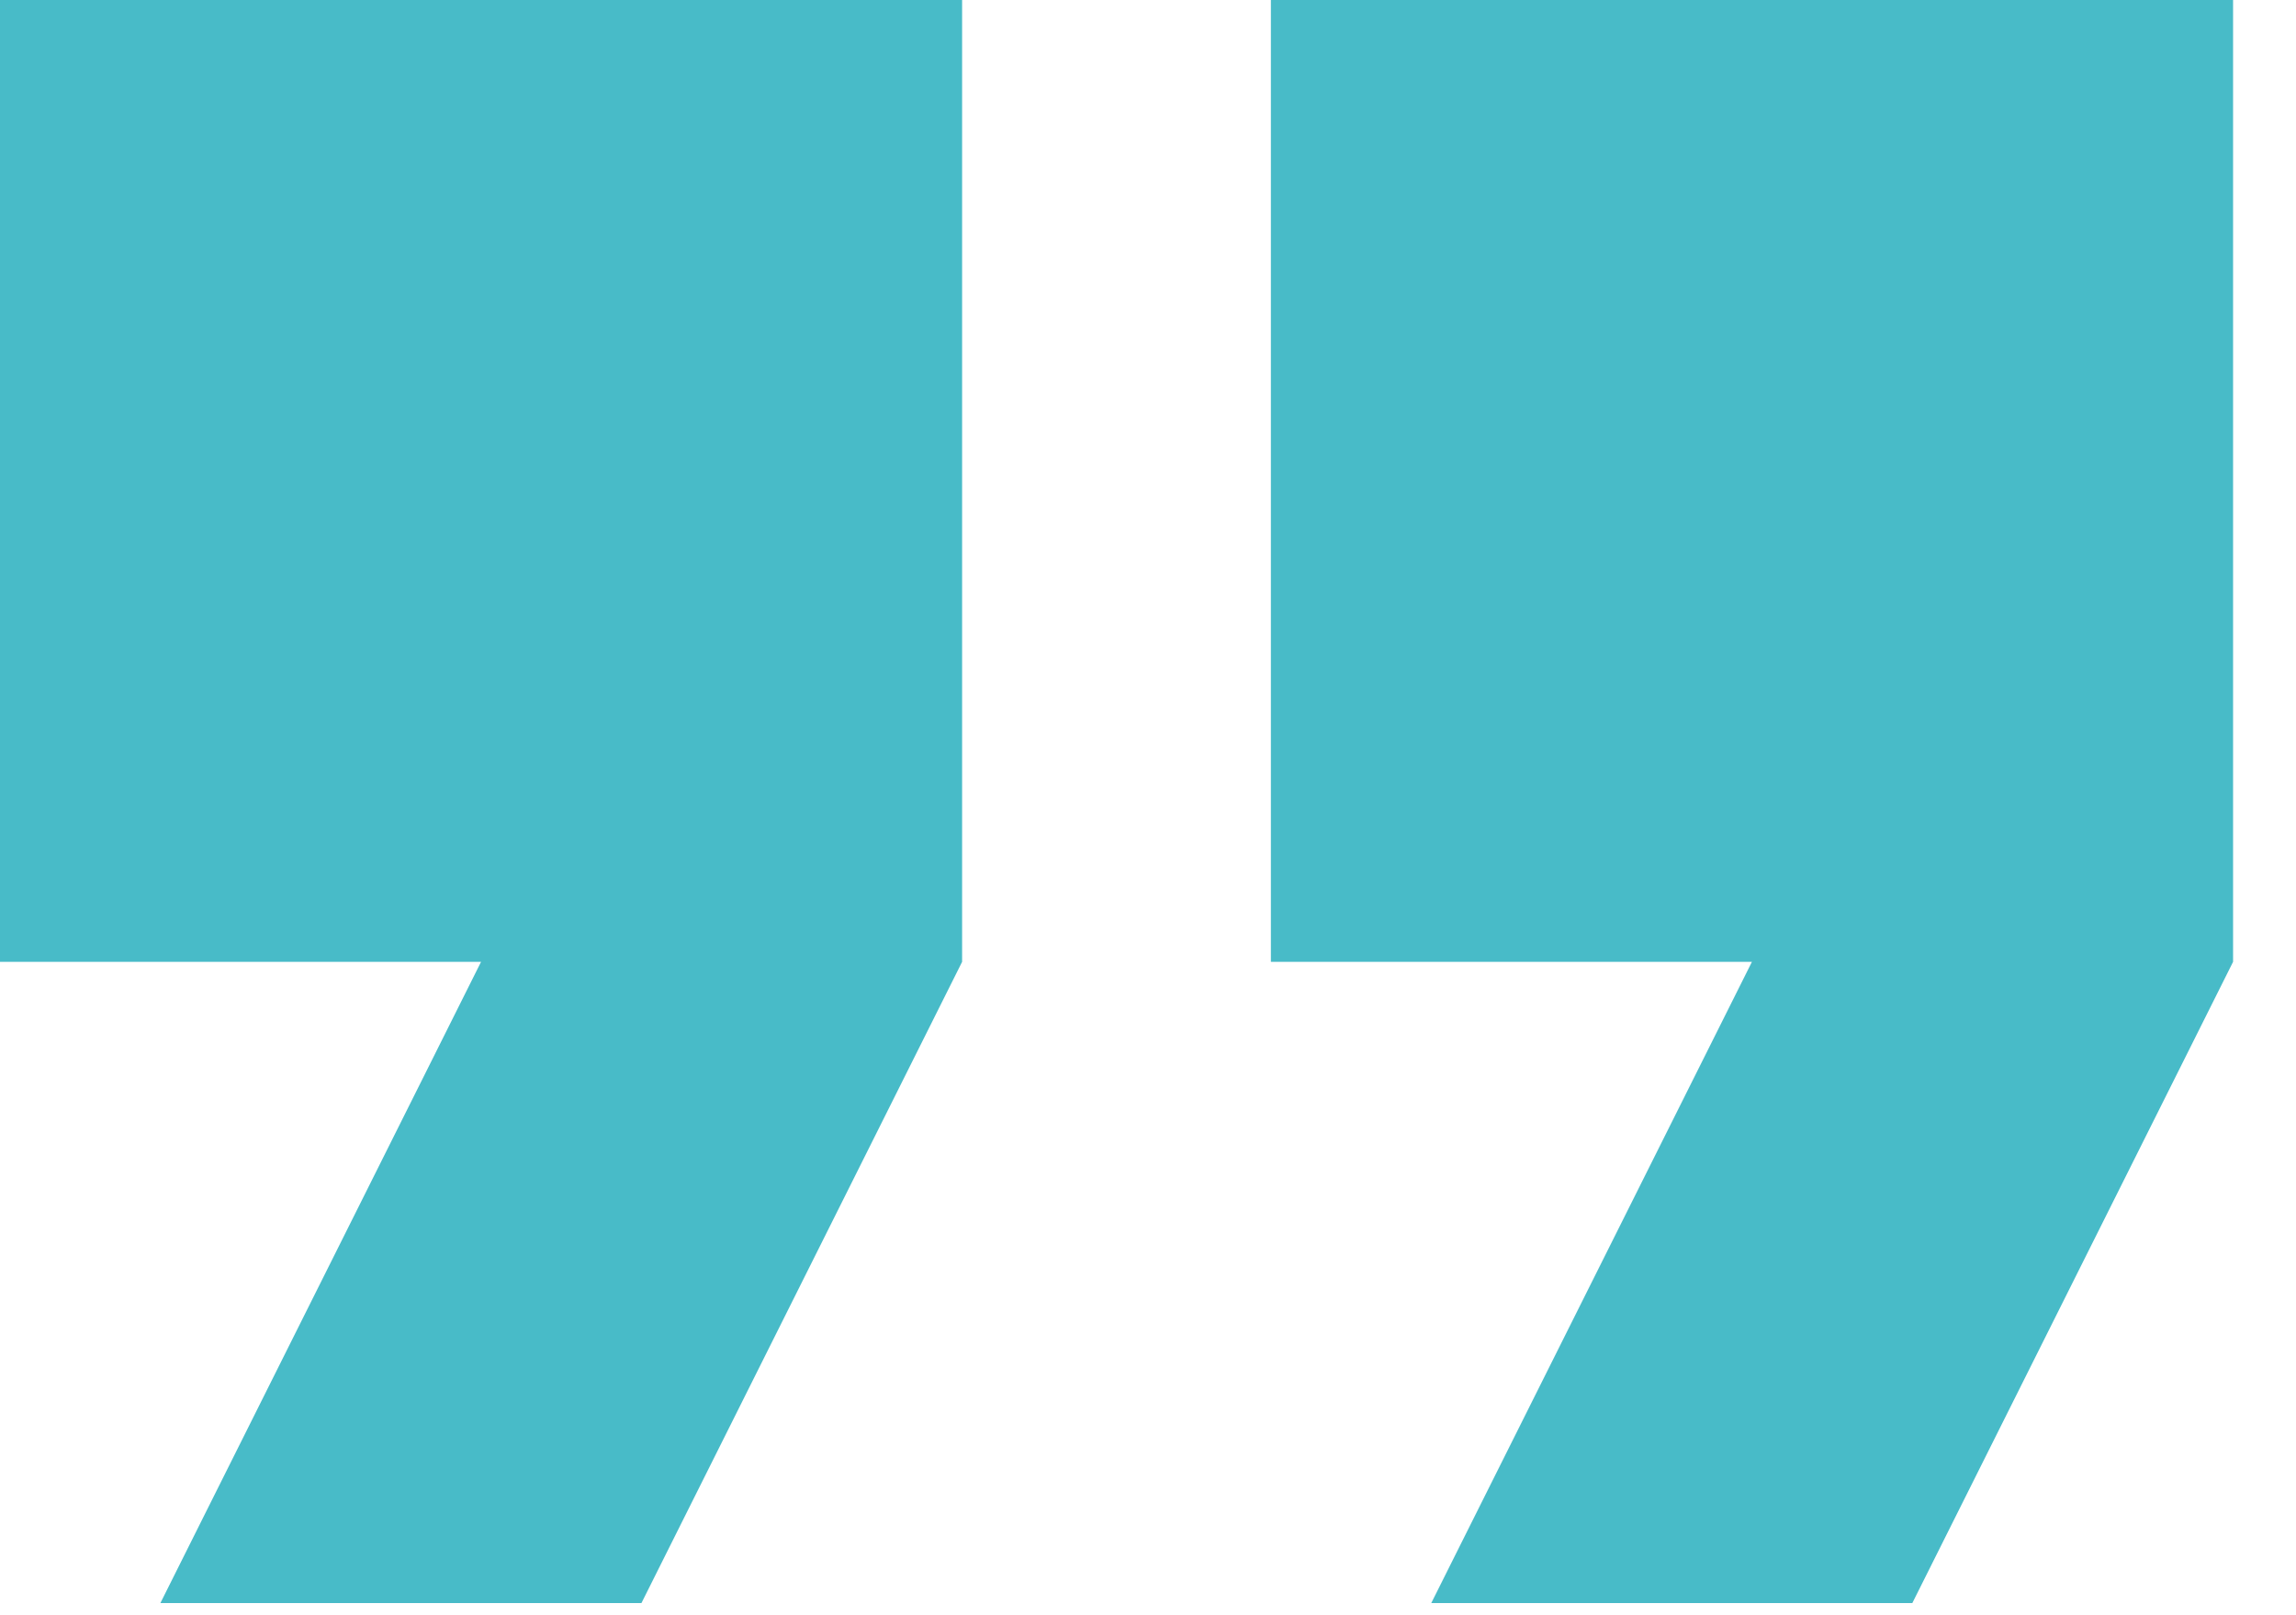 <?xml version="1.0" encoding="UTF-8"?> <svg xmlns="http://www.w3.org/2000/svg" width="27" height="19" viewBox="0 0 27 19" fill="none"> <path d="M8.25576e-07 11.314L5.657 11.314L1.886 18.857L7.543 18.857L11.314 11.314L11.314 -1.18507e-06L0 0L8.25576e-07 11.314Z" fill="#48BBC8"></path> <path d="M14.945 0L14.945 11.314L20.602 11.314L16.831 18.857L22.488 18.857L26.26 11.314L26.26 -1.18507e-06L14.945 0Z" fill="#48BBC8"></path> </svg> 